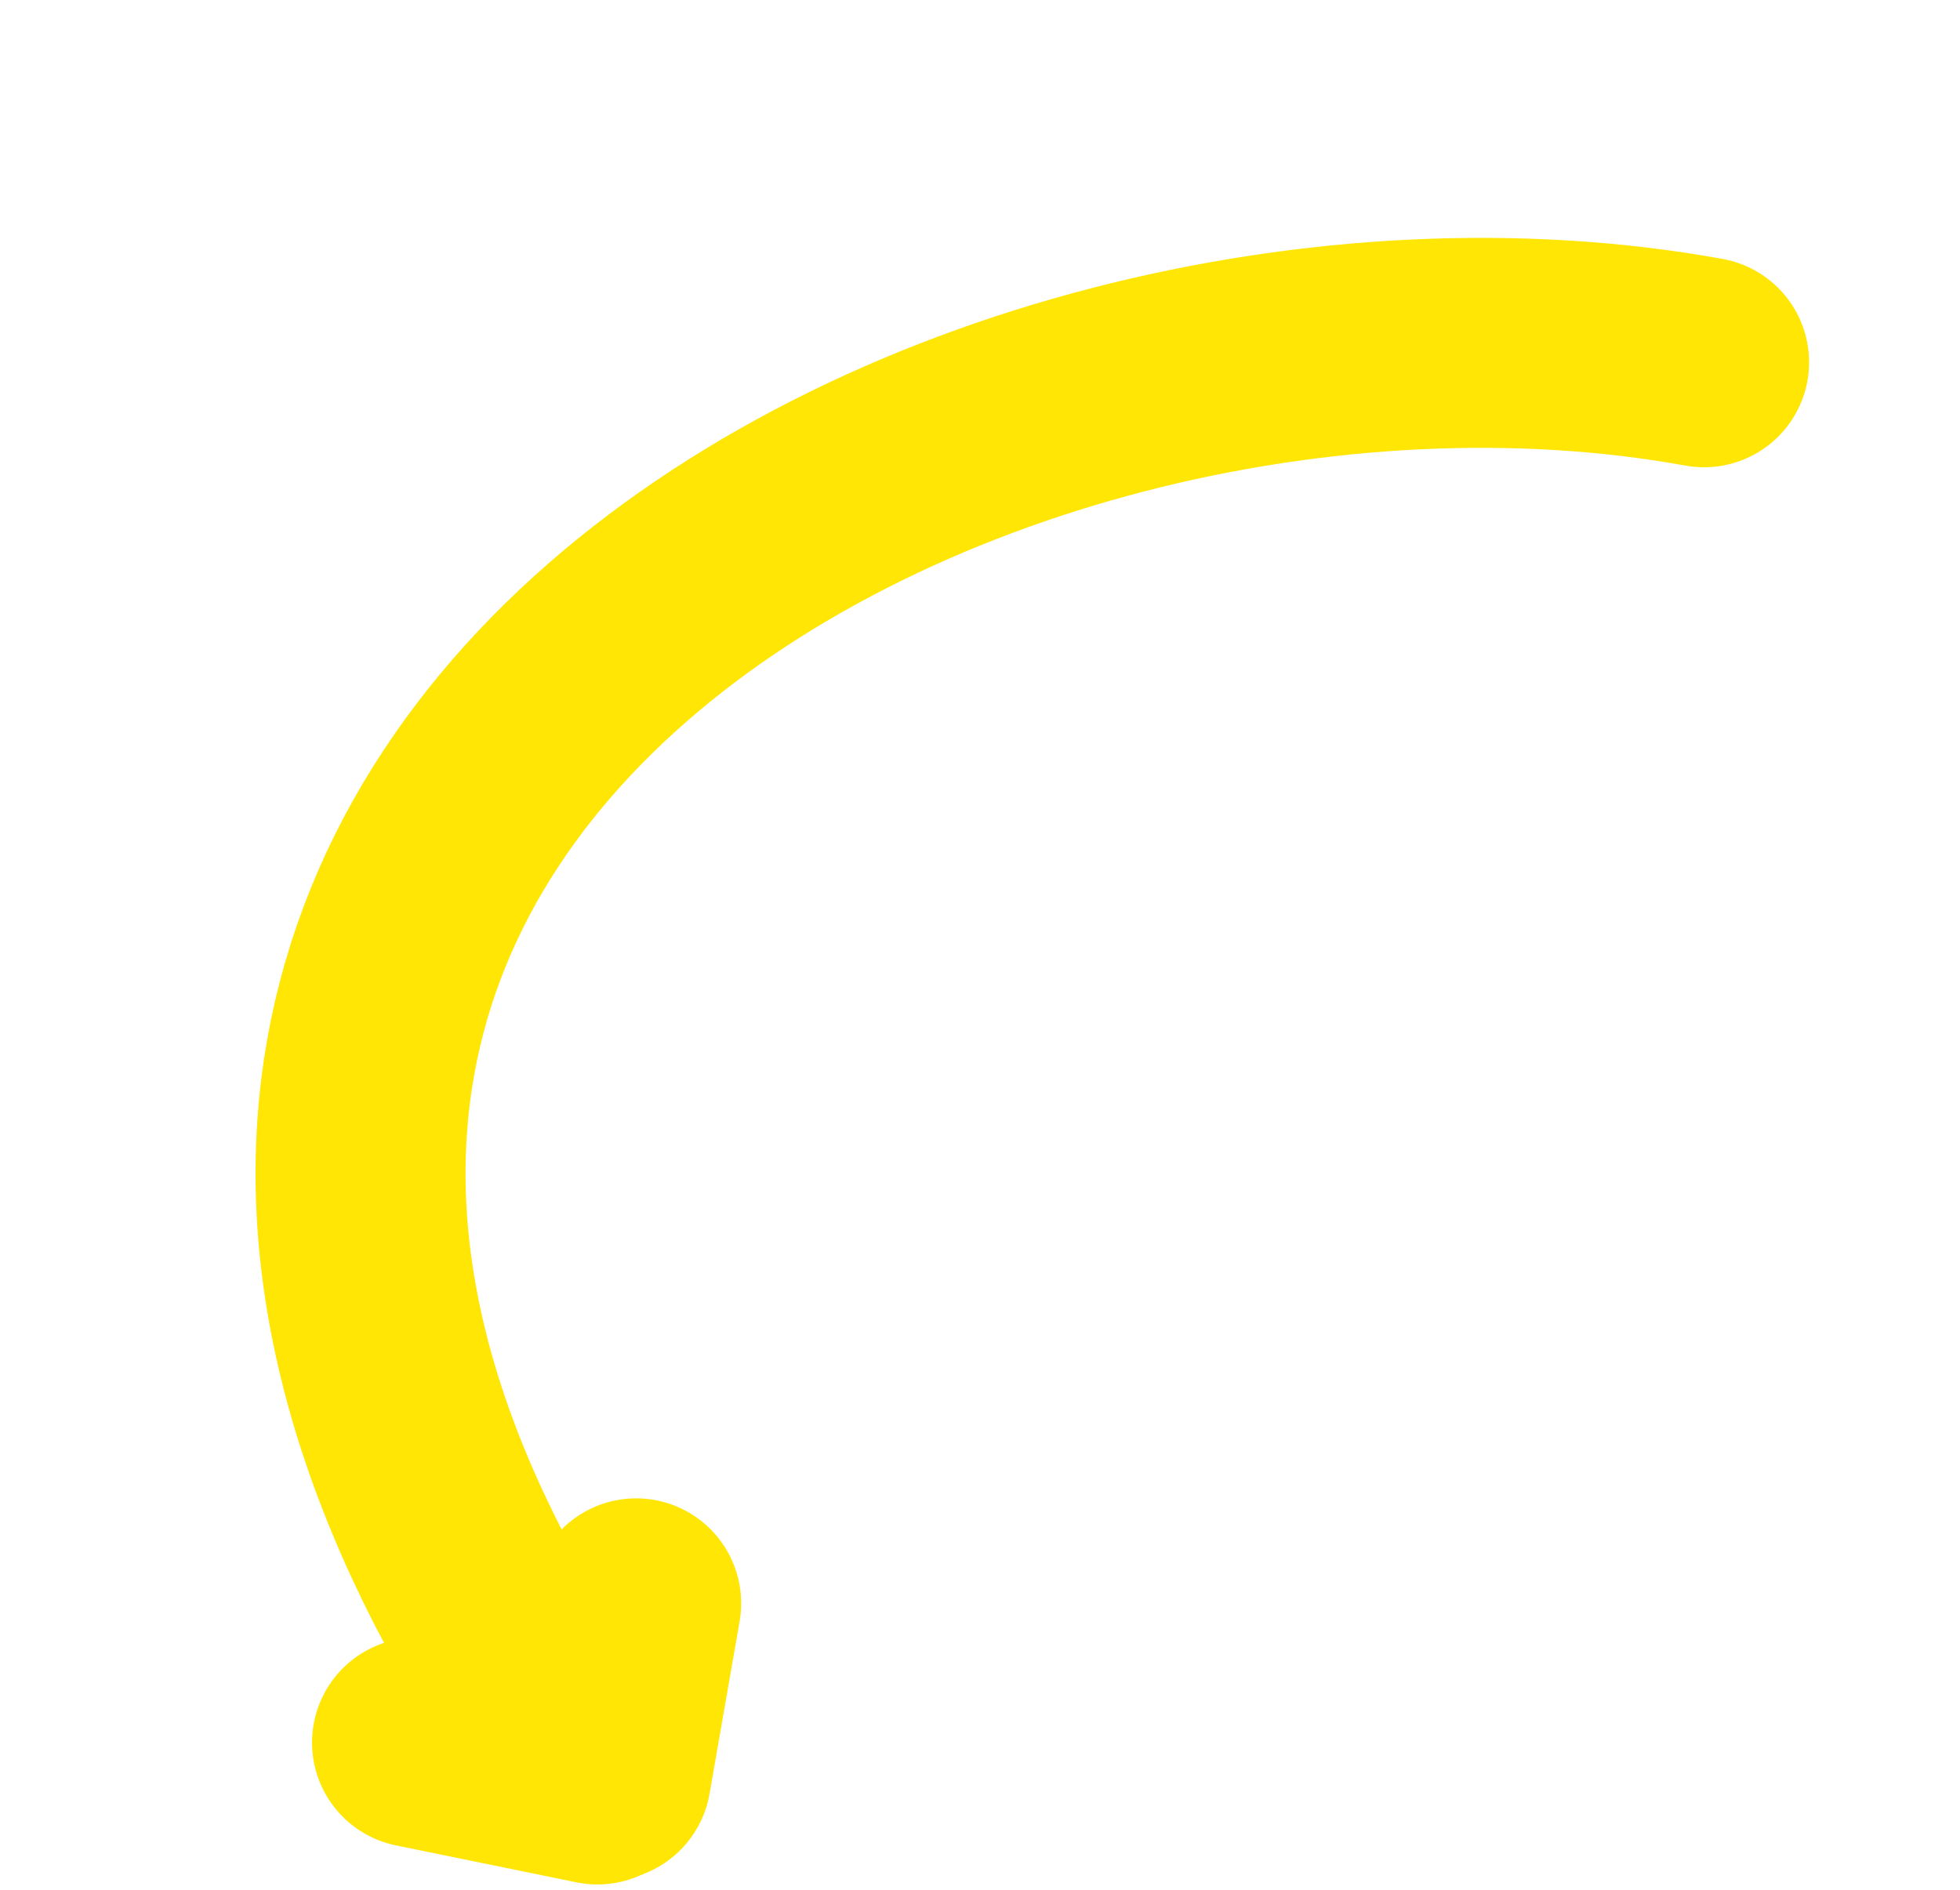 <?xml version="1.0" encoding="UTF-8"?> <svg xmlns="http://www.w3.org/2000/svg" width="56" height="54" viewBox="0 0 56 54" fill="none"><path d="M48.688 10.352C27.532 6.5 -3.396 22.998 16.941 50.788" stroke="#FFE605" stroke-width="6" stroke-linecap="round"></path><path d="M18.176 45.815L17.317 50.744" stroke="#FFE605" stroke-width="6" stroke-linecap="round"></path><path d="M11.915 49.793L17.069 50.848" stroke="#FFE605" stroke-width="6" stroke-linecap="round"></path></svg> 